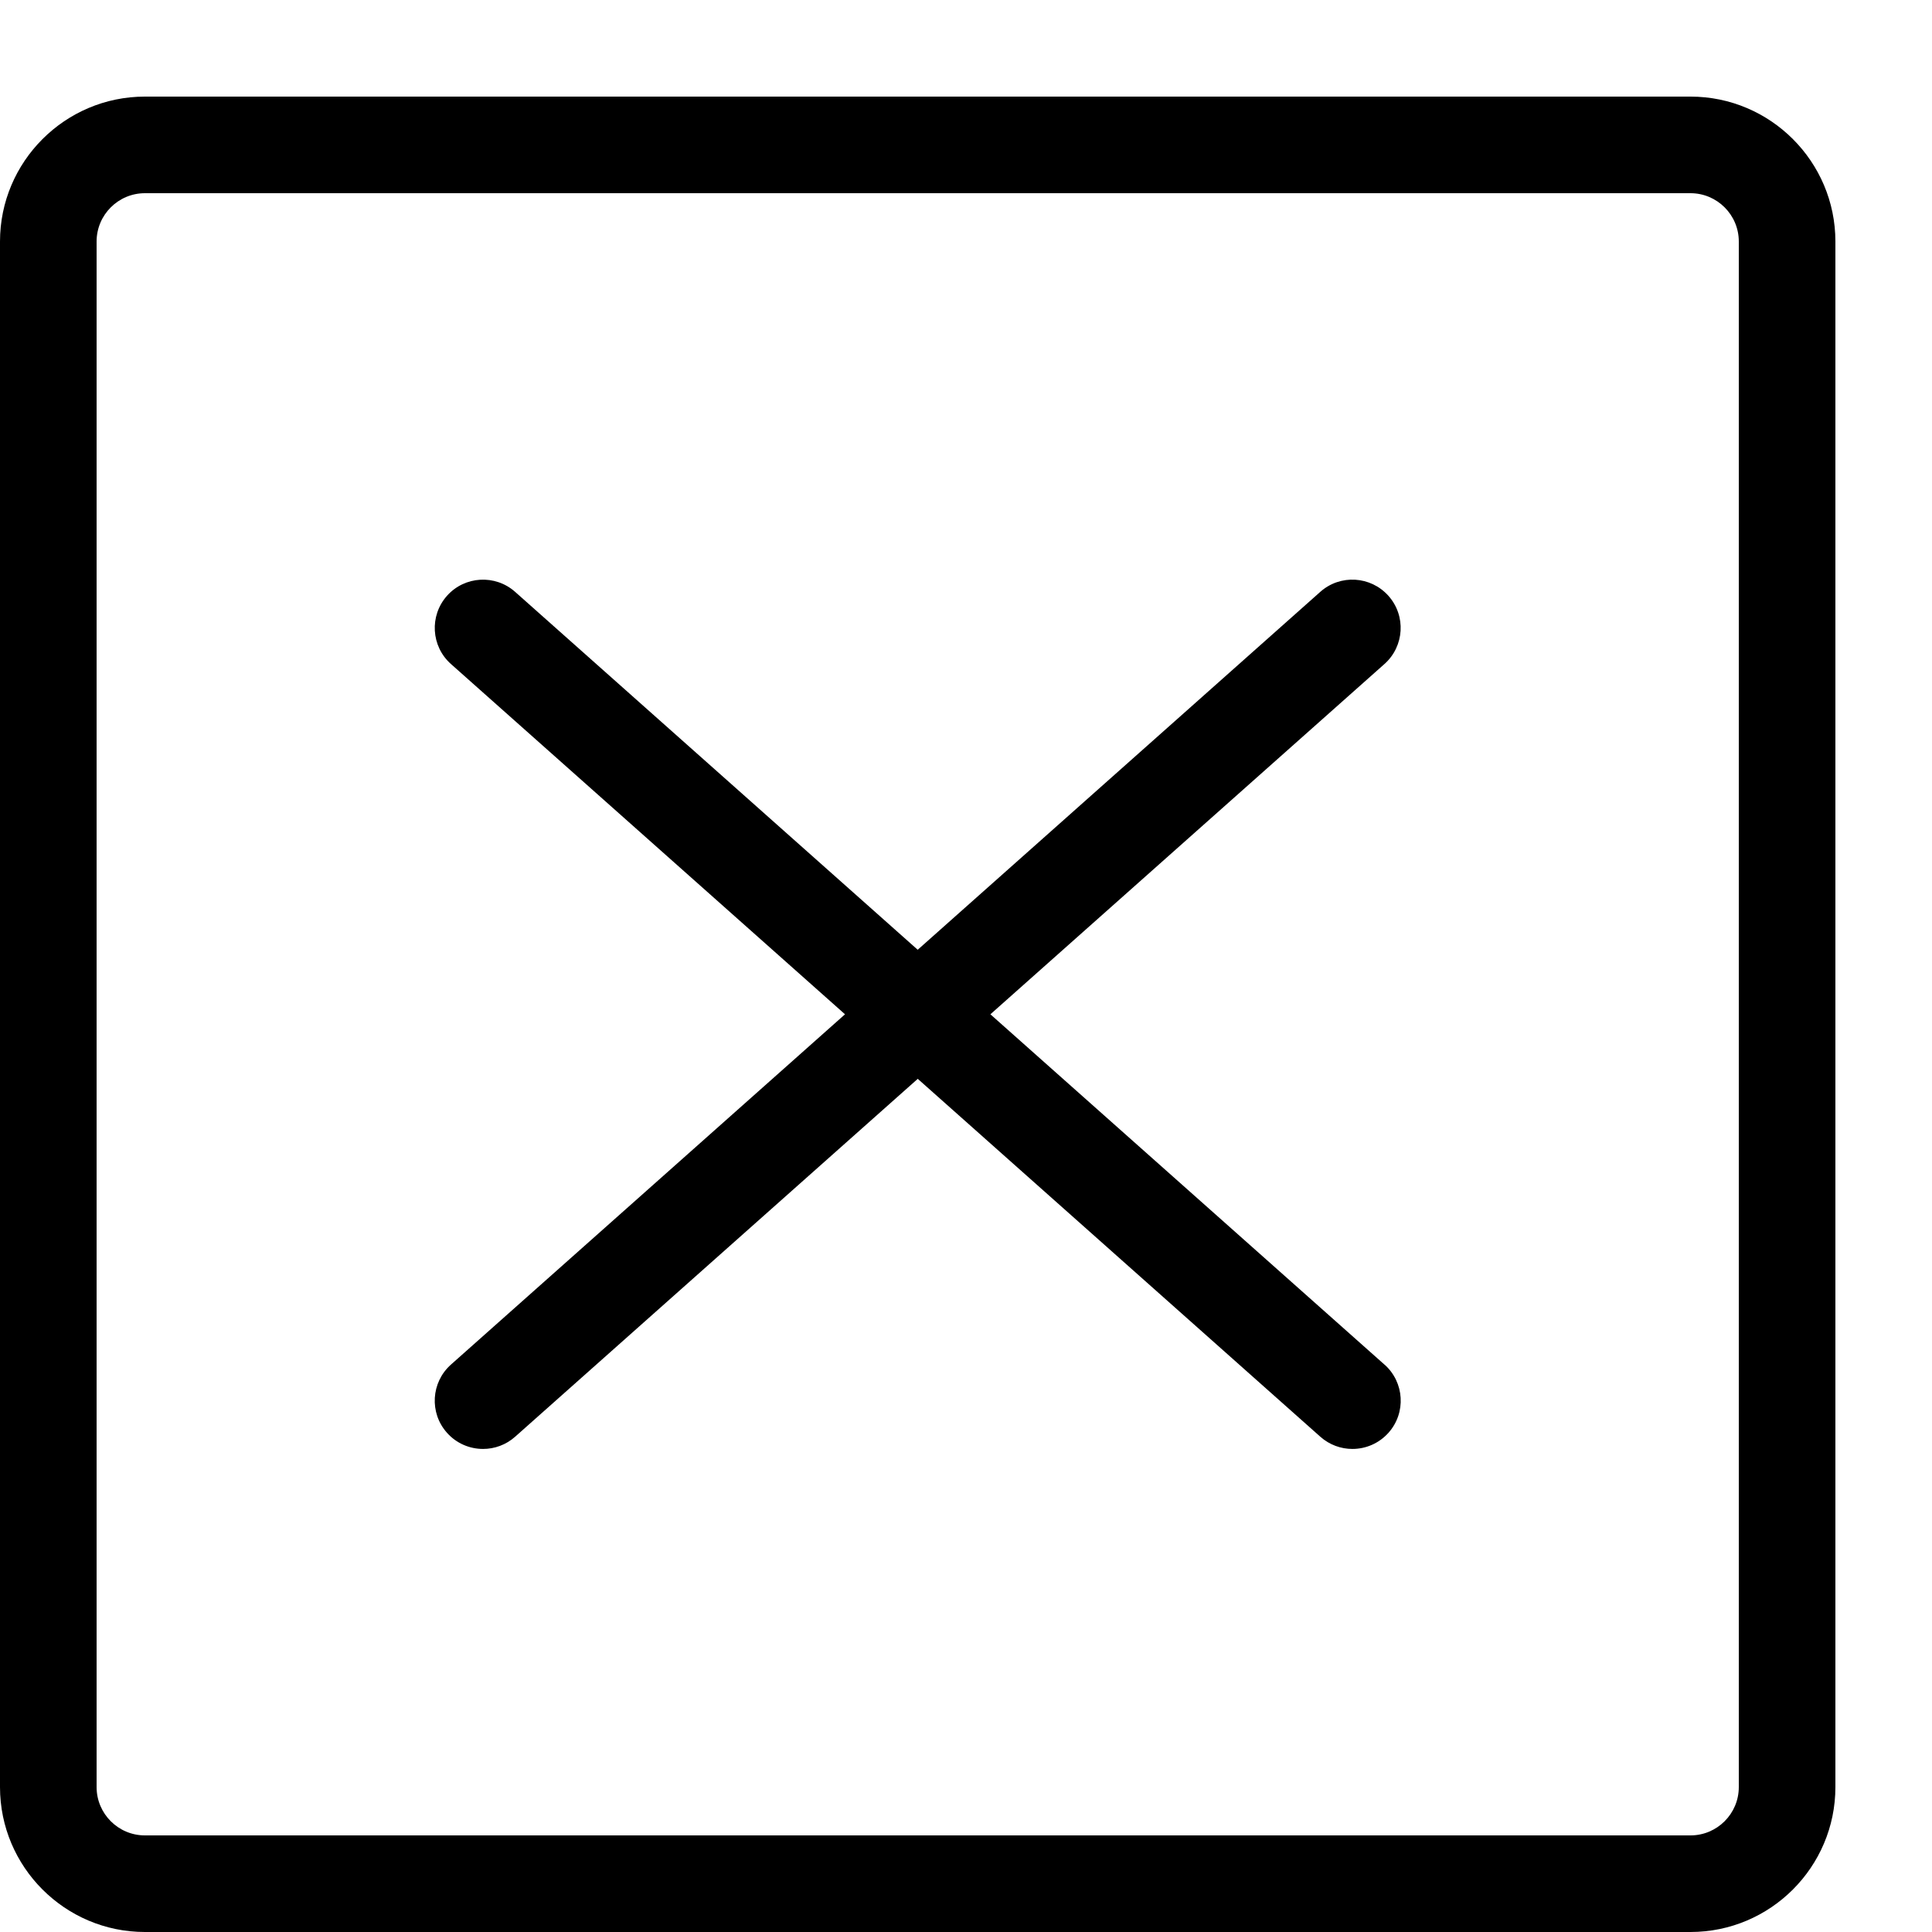 <?xml version="1.0" encoding="UTF-8"?>
<svg fill="currentColor" aria-hidden="true" role="img" focusable="false" viewBox="0 0 32 32" version="1.1" xmlns="http://www.w3.org/2000/svg" xmlns:xlink="http://www.w3.org/1999/xlink"><script xmlns=""/>
    <path d="M28 32h-25.6c-1.323 0-2.4-1.077-2.4-2.4v-25.6c0-1.323 1.077-2.4 2.4-2.4h25.6c1.323 0 2.4 1.077 2.4 2.4v25.6c0 1.323-1.077 2.4-2.4 2.4zM2.4 3.2c-0.441 0-0.8 0.359-0.8 0.8v25.6c0 0.441 0.359 0.8 0.8 0.8h25.6c0.441 0 0.8-0.359 0.8-0.8v-25.6c0-0.441-0.359-0.8-0.8-0.8h-25.6zM22.931 22.602l-6.527-5.802 6.527-5.802c0.33-0.294 0.36-0.799 0.066-1.129s-0.799-0.36-1.129-0.066l-6.668 5.928-6.668-5.928c-0.33-0.293-0.836-0.264-1.129 0.066s-0.264 0.836 0.066 1.129l6.527 5.802-6.527 5.802c-0.33 0.294-0.36 0.799-0.066 1.129 0.158 0.178 0.378 0.268 0.598 0.268 0.189 0 0.379-0.067 0.531-0.202l6.669-5.928 6.668 5.928c0.152 0.135 0.342 0.202 0.531 0.202 0.221 0 0.44-0.091 0.598-0.268 0.294-0.33 0.264-0.836-0.066-1.129z"></path>
</svg>